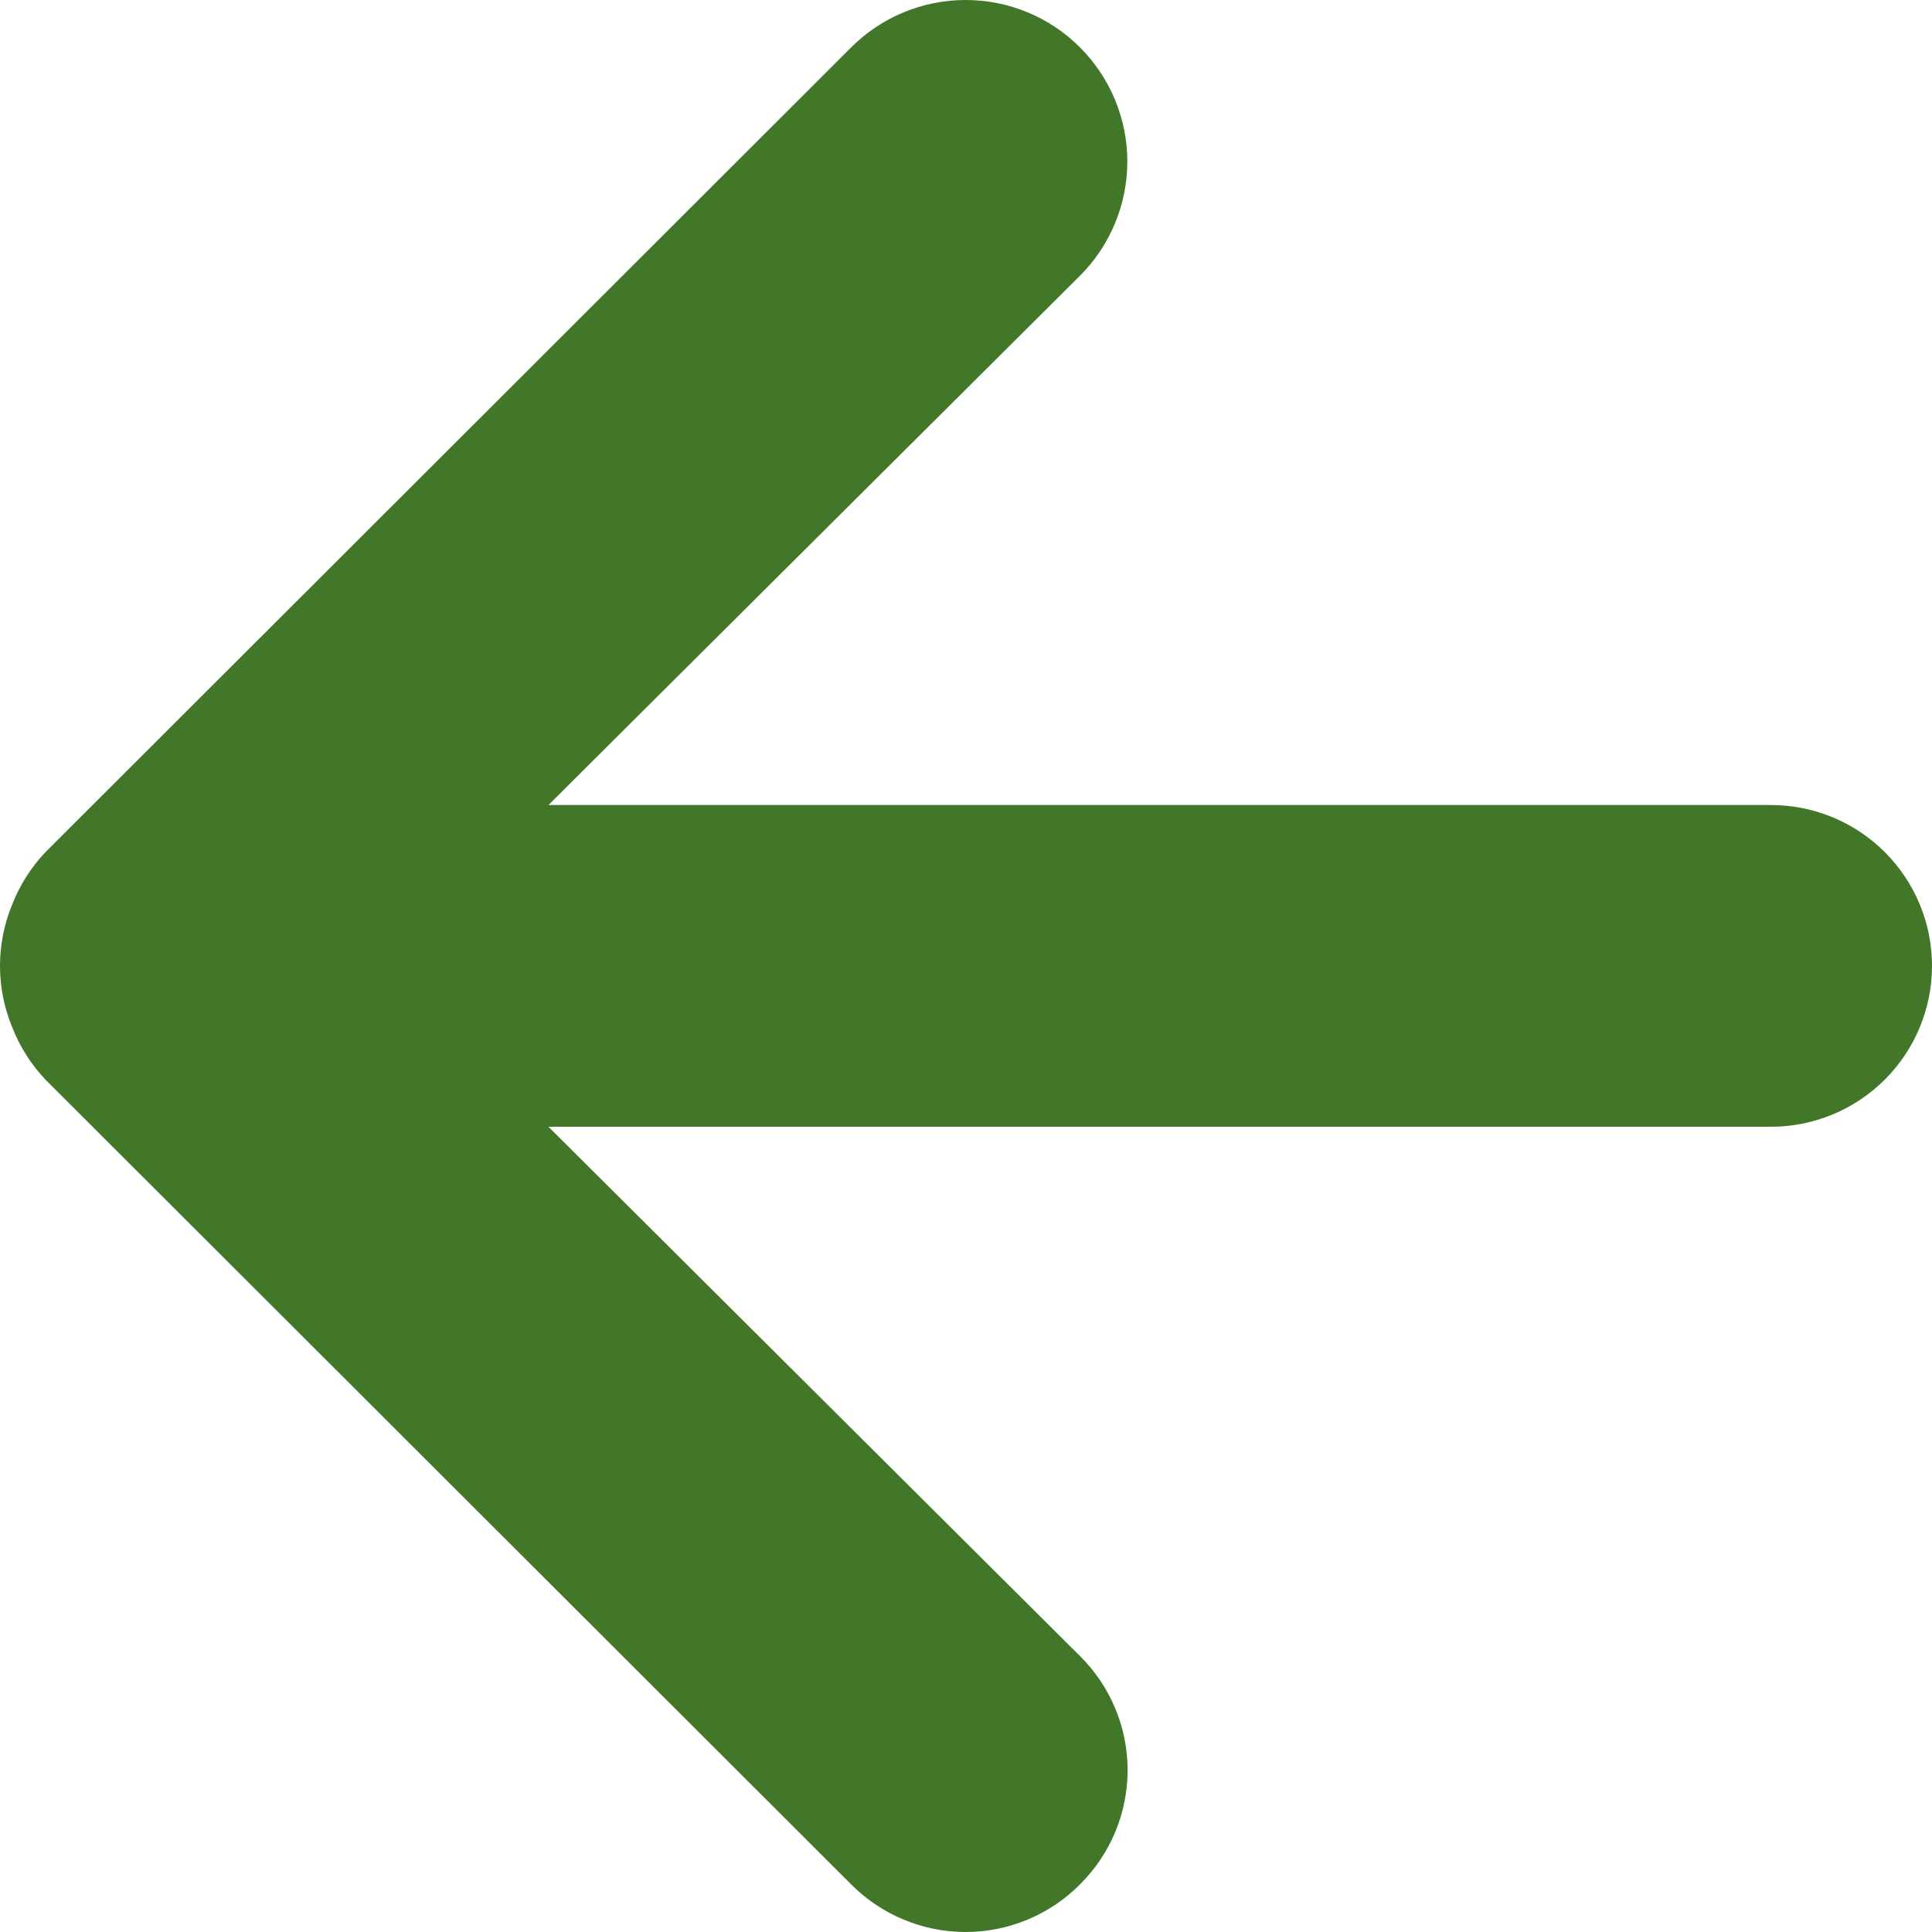<svg width="34" height="34" viewBox="0 0 34 34" fill="none" xmlns="http://www.w3.org/2000/svg">
<path d="M31.166 14.167H9.652L19.005 4.853C19.539 4.32 19.839 3.596 19.839 2.843C19.839 2.089 19.539 1.366 19.005 0.833C18.472 0.299 17.748 0 16.993 0C16.238 0 15.514 0.299 14.98 0.833L0.808 14.988C0.55 15.257 0.348 15.574 0.213 15.922C-0.071 16.611 -0.071 17.384 0.213 18.073C0.348 18.421 0.55 18.738 0.808 19.008L14.98 33.163C15.244 33.428 15.557 33.639 15.903 33.782C16.248 33.926 16.619 34 16.993 34C17.367 34 17.738 33.926 18.083 33.782C18.428 33.639 18.742 33.428 19.005 33.163C19.271 32.899 19.482 32.586 19.626 32.241C19.77 31.896 19.844 31.526 19.844 31.153C19.844 30.779 19.77 30.409 19.626 30.064C19.482 29.719 19.271 29.406 19.005 29.143L9.652 19.829H31.166C31.917 19.829 32.638 19.53 33.17 18.999C33.701 18.468 34 17.748 34 16.998C34 16.247 33.701 15.527 33.17 14.996C32.638 14.465 31.917 14.167 31.166 14.167Z" fill="#427628"/>
</svg>
